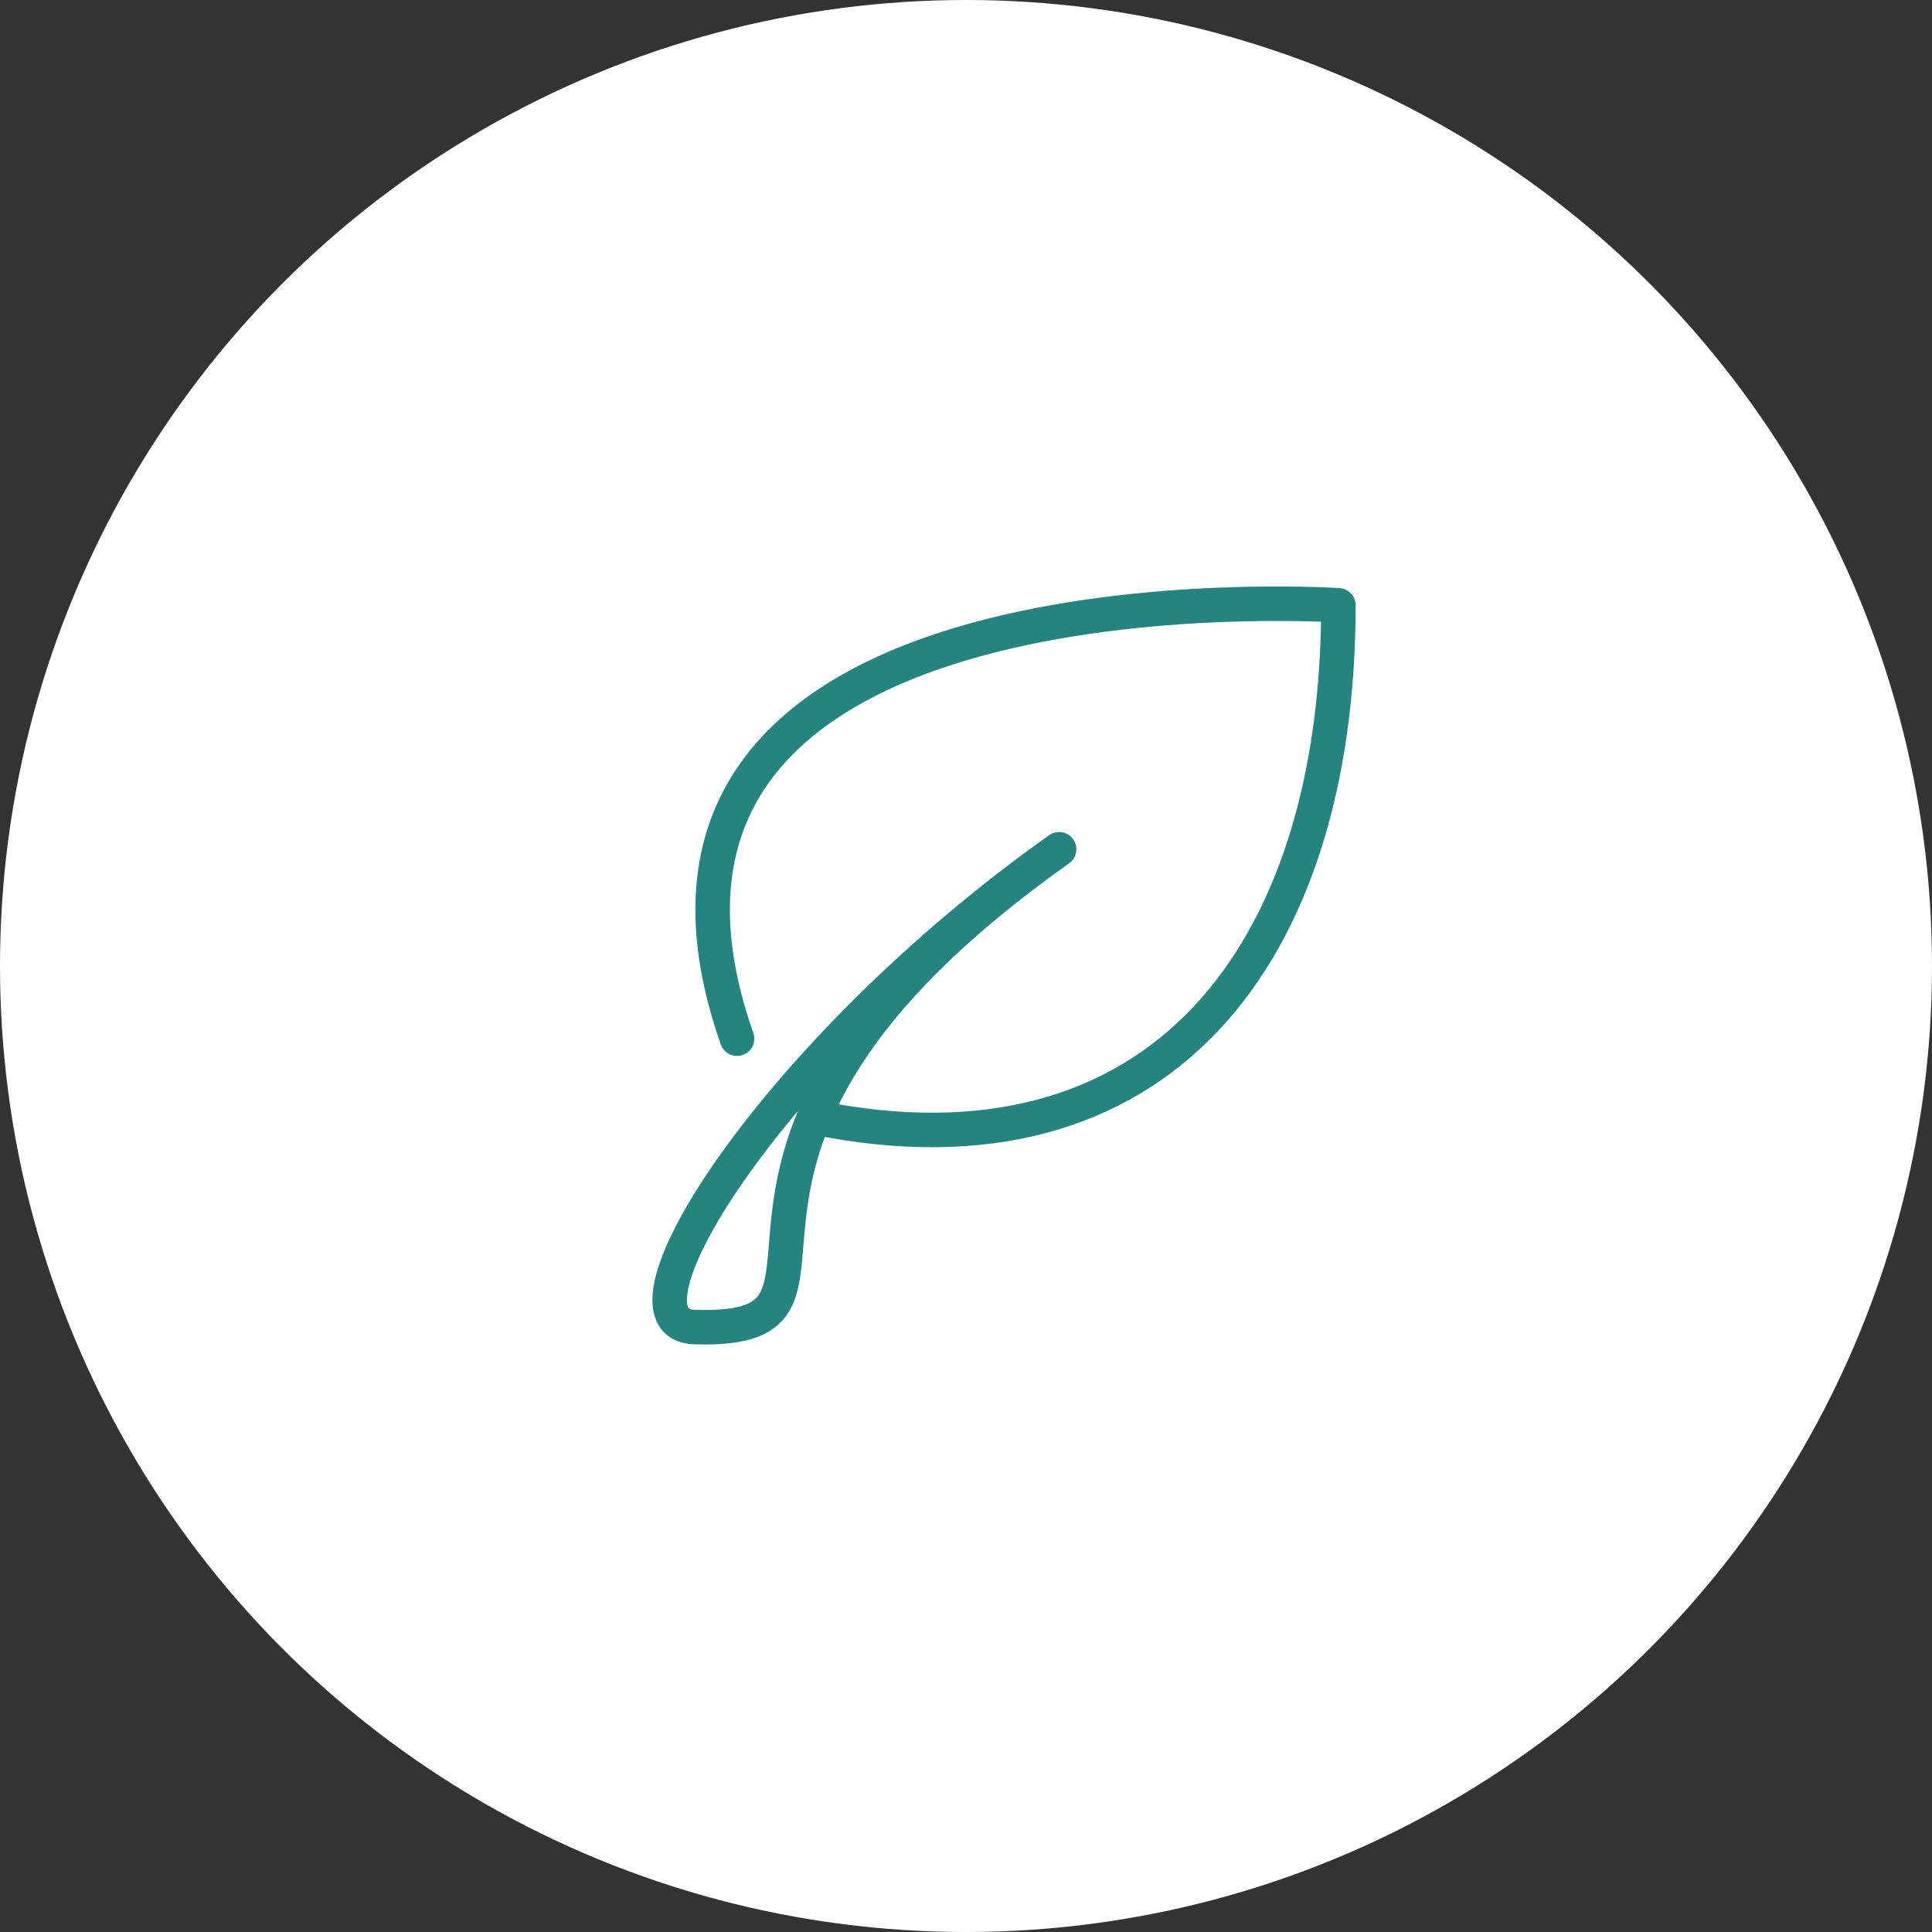 <svg xmlns="http://www.w3.org/2000/svg" width="112" height="112"><rect width="100%" height="100%" fill="#333333" stroke="none"/><g data-name="グループ 65" transform="translate(-811 -7080)"><circle data-name="楕円形 33" cx="56" cy="56" r="56" transform="translate(811 7080)" fill="#fff"/><g data-name="002-nature" fill="none"><path data-name="パス 8" d="M847.078 7113.769h44.462v44.462h-44.462z"/><g data-name="グループ 5" stroke="#24847f" stroke-linecap="round" stroke-linejoin="round" stroke-miterlimit="10" stroke-width="2"><path data-name="パス 9" d="M858.204 7144.774c20.022 4.095 30.384-9.439 30.384-29.684 0 0-44.7-2.986-34.862 25.124"/><path data-name="パス 10" d="M872.397 7129.233c-25.249 17.9-9.3 28.045-21.11 27.7-5.409-.158 4.707-16.073 21.11-27.7"/></g></g></g></svg>